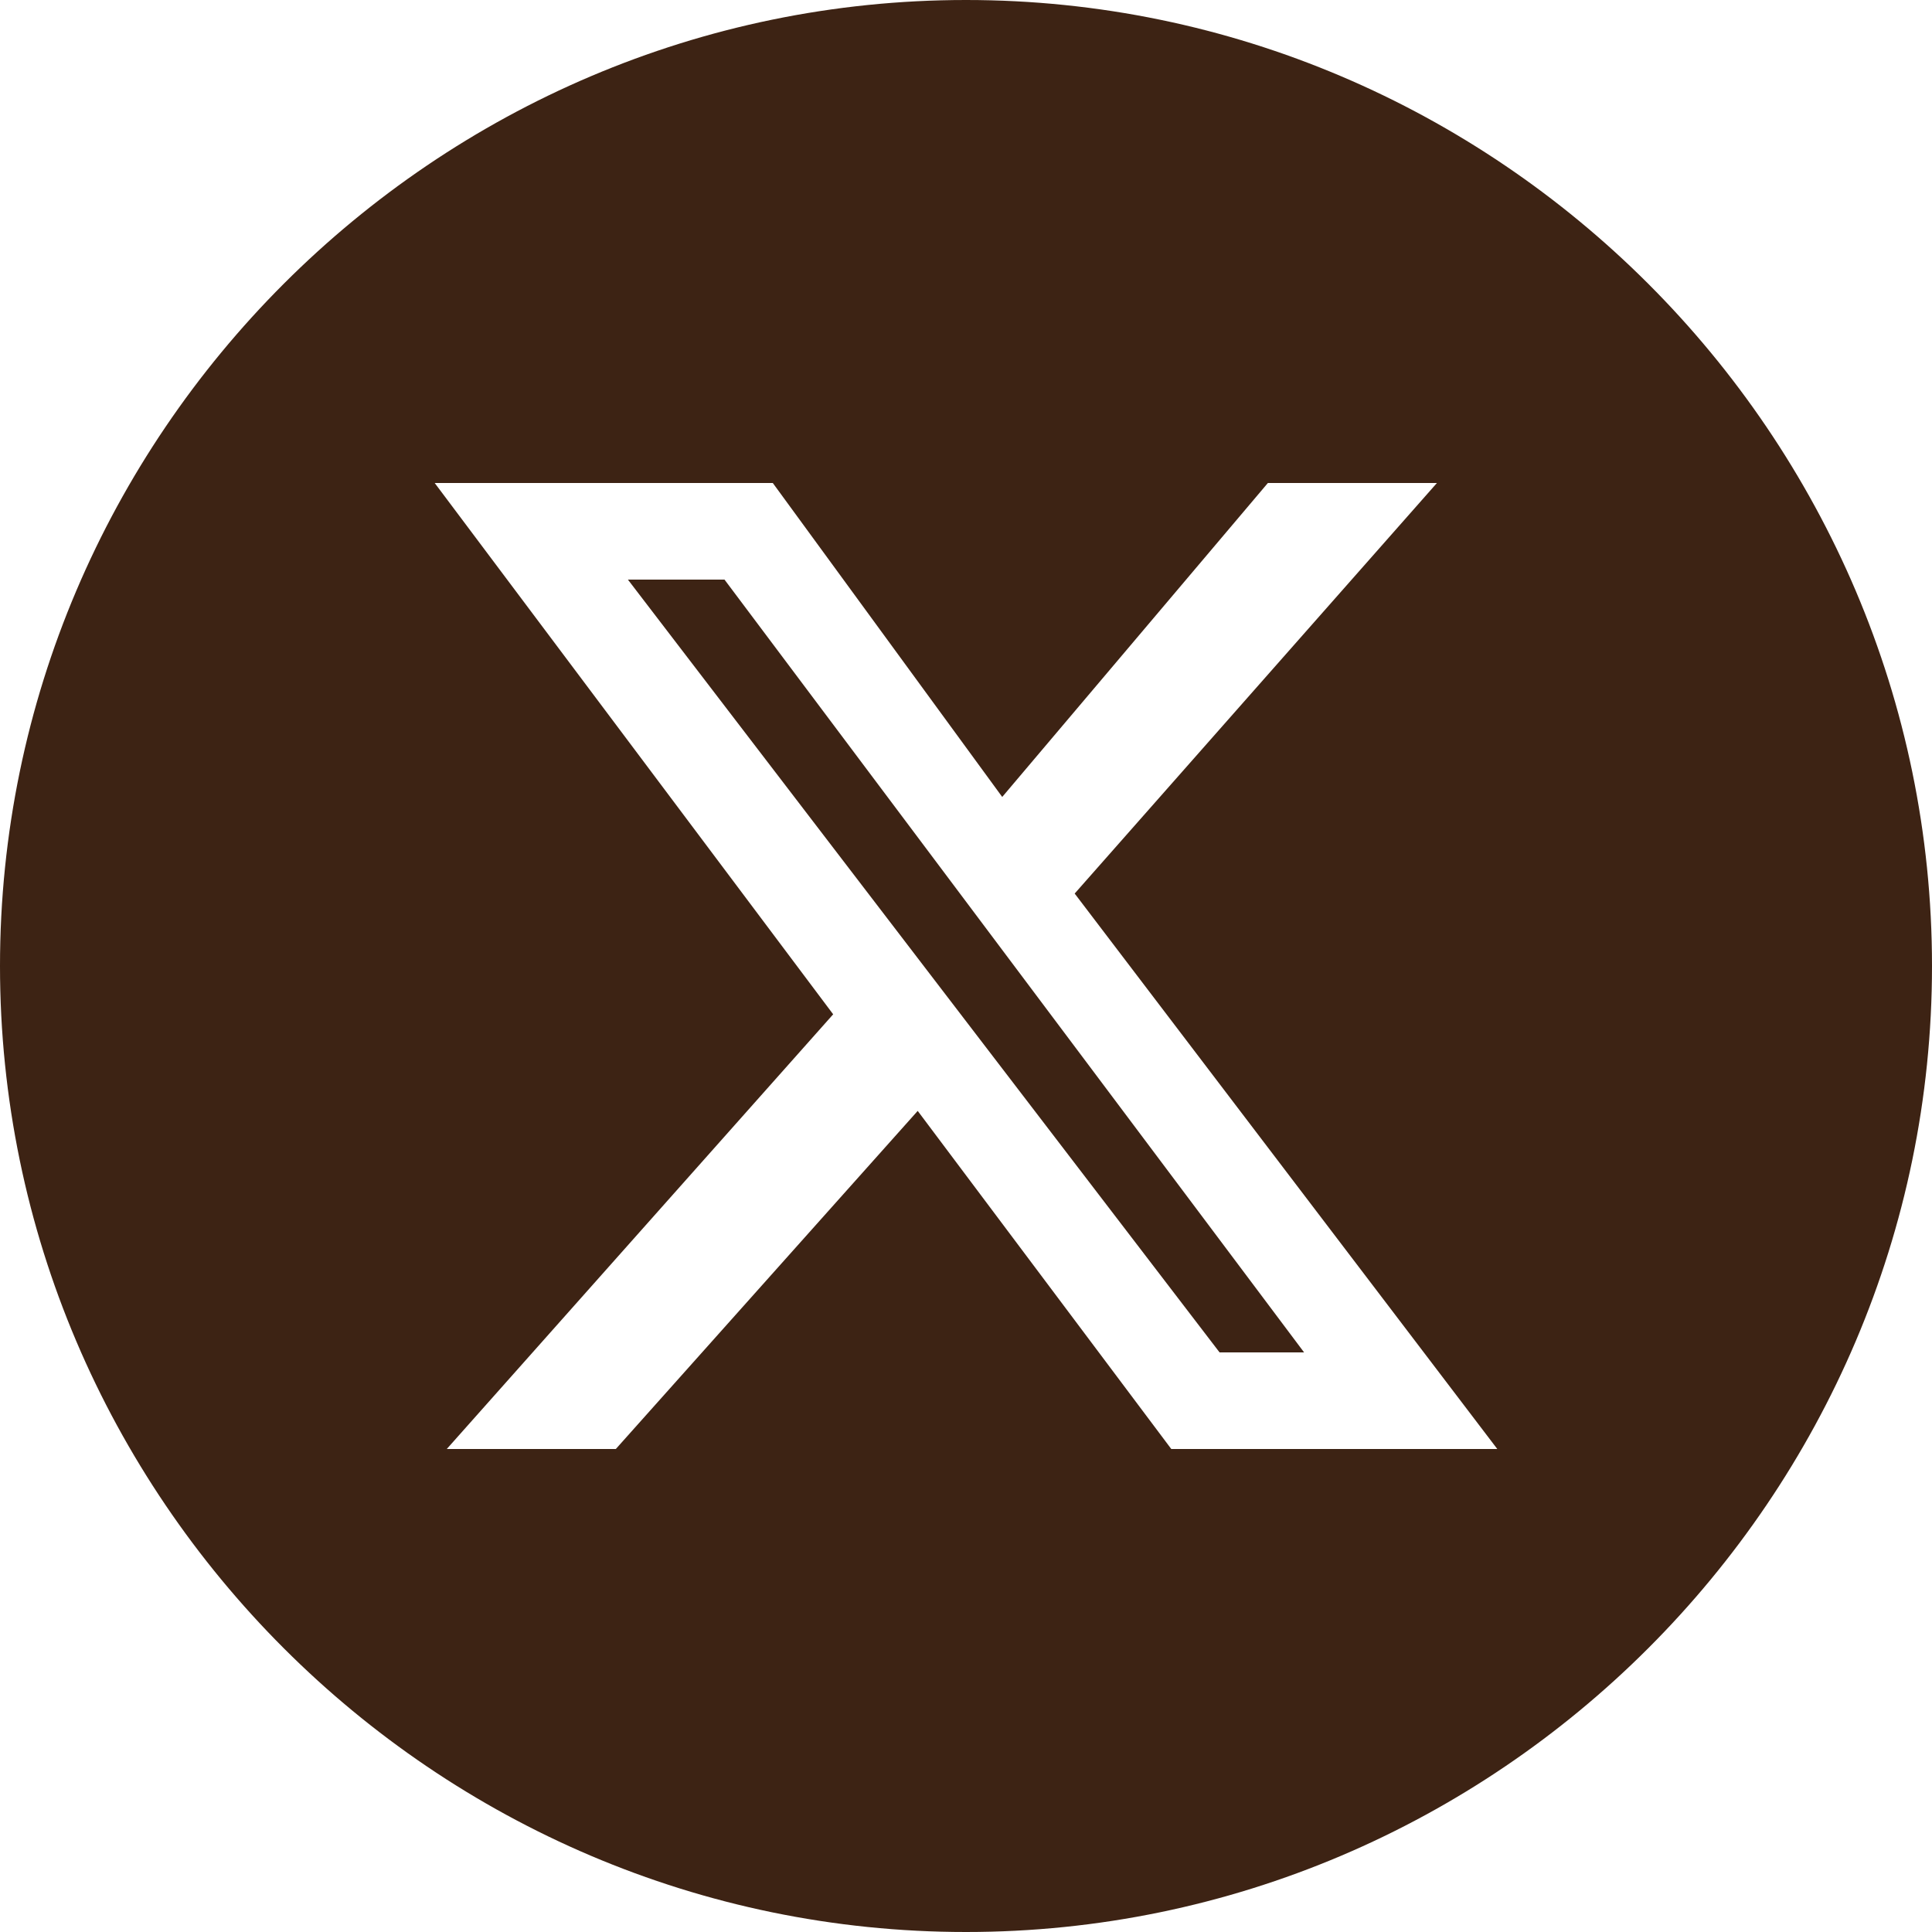 <?xml version="1.0" encoding="utf-8"?>
<!-- Generator: Adobe Illustrator 28.1.0, SVG Export Plug-In . SVG Version: 6.00 Build 0)  -->
<svg version="1.1" id="Layer_1" xmlns="http://www.w3.org/2000/svg" xmlns:xlink="http://www.w3.org/1999/xlink" x="0px" y="0px"
	 viewBox="0 0 16 16" style="enable-background:new 0 0 16 16;" xml:space="preserve">
<style type="text/css">
	.st0{fill:#3D2314;}
</style>
<g>
	<polygon class="st0" points="5.2,4.8 10.1,11.2 10.8,11.2 6,4.8 	"/>
	<path class="st0" d="M8,0C3.6,0,0,3.6,0,8s3.6,8,8,8s8-3.6,8-8S12.4,0,8,0z M9.7,12L7.6,9.2L5.1,12H3.7l3.2-3.6L3.6,4h2.8l1.9,2.6
		L10.5,4h1.4l-3,3.4l3.5,4.6H9.7z"/>
</g>
</svg>
